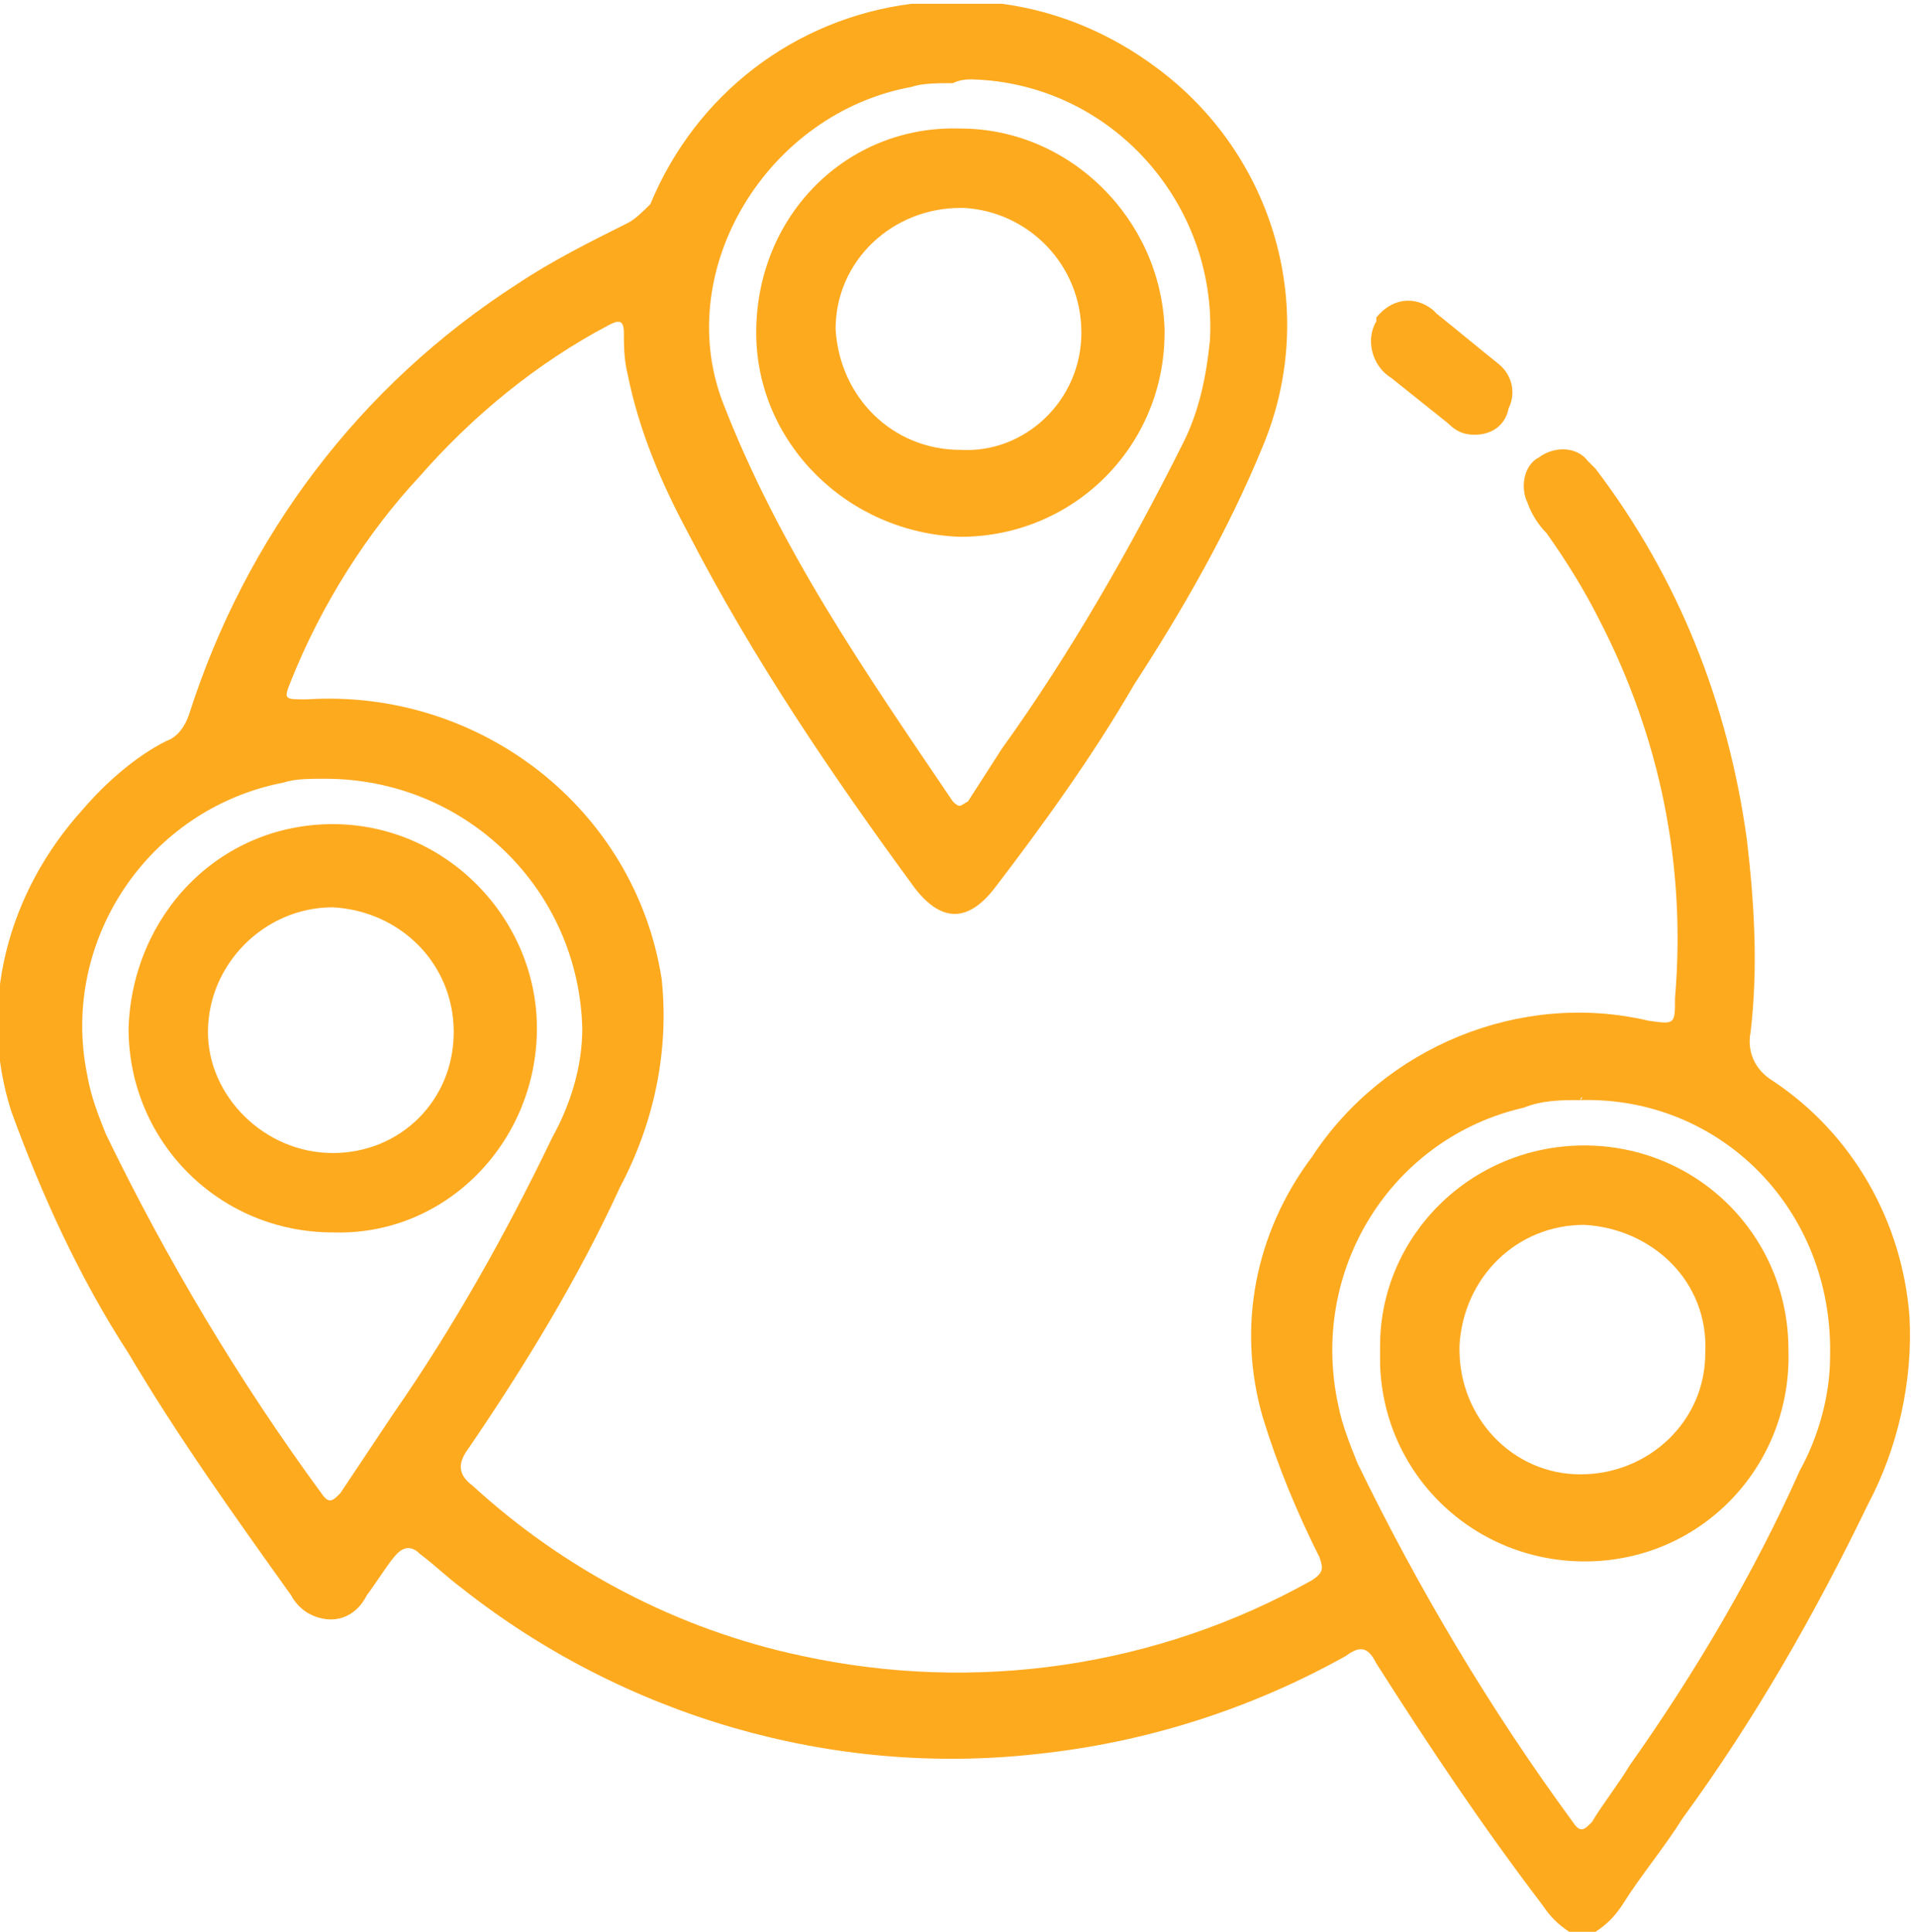<?xml version="1.0" encoding="utf-8"?>
<!-- Generator: Adobe Illustrator 26.0.1, SVG Export Plug-In . SVG Version: 6.00 Build 0)  -->
<svg version="1.1" id="Layer_1" xmlns="http://www.w3.org/2000/svg" xmlns:xlink="http://www.w3.org/1999/xlink" x="0px" y="0px"
	 viewBox="0 0 50.7 51.1" style="enable-background:new 0 0 50.7 51.1;" xml:space="preserve">
<style type="text/css">
	.st0{fill:#FEAA1F;}
</style>
<g id="Layer_2_00000044859965376195891230000008541968939628958619_">
	<g id="Layer_1-2">
		<path class="st0" d="M41.5,51.1c-0.3-0.2-0.5-0.4-0.7-0.7c-1.6-2.1-3-4.2-4.4-6.4c-0.2-0.4-0.4-0.5-0.8-0.2
			c-2.5,1.4-5.3,2.3-8.2,2.6c-5.4,0.6-10.9-1-15.2-4.4c-0.4-0.3-0.7-0.6-1.1-0.9c-0.2-0.2-0.4-0.2-0.6,0s-0.5,0.7-0.8,1.1
			c-0.3,0.6-0.9,0.8-1.5,0.5c-0.2-0.1-0.4-0.3-0.5-0.5c-1.5-2.1-3-4.2-4.3-6.4c-1.3-2-2.3-4.2-3.1-6.4c-0.9-2.8-0.1-5.8,1.9-8
			c0.6-0.7,1.4-1.4,2.2-1.8c0.3-0.1,0.5-0.4,0.6-0.7c1.5-4.7,4.5-8.7,8.7-11.4c0.9-0.6,1.9-1.1,2.9-1.6c0.2-0.1,0.4-0.3,0.6-0.5
			c1.2-2.9,3.8-4.9,6.9-5.3h0.1h2.3c1.5,0.2,2.9,0.8,4.1,1.7c3.1,2.3,4.3,6.4,2.8,10c-0.9,2.2-2.1,4.3-3.4,6.3
			c-1.1,1.9-2.4,3.7-3.7,5.4c-0.7,0.9-1.4,0.9-2.1,0c-2.2-3-4.3-6.1-6-9.4c-0.7-1.3-1.3-2.7-1.6-4.2c-0.1-0.4-0.1-0.8-0.1-1.1
			c0-0.4-0.2-0.3-0.4-0.2c-1.9,1-3.6,2.4-5,4C9.7,14.1,8.5,16,7.7,18c-0.2,0.5-0.2,0.5,0.4,0.5c4.6-0.3,8.7,2.9,9.4,7.4
			c0.2,1.9-0.2,3.8-1.1,5.5c-1.1,2.4-2.5,4.7-4,6.9c-0.3,0.4-0.3,0.7,0.1,1c2.4,2.2,5.4,3.8,8.7,4.5c4.6,1,9.4,0.3,13.5-2
			c0.3-0.2,0.3-0.3,0.2-0.6c-0.6-1.2-1.1-2.4-1.5-3.7c-0.7-2.4-0.2-4.9,1.3-6.9c1.9-2.9,5.5-4.4,8.9-3.6c0.7,0.1,0.7,0.1,0.7-0.6
			c0.3-3.5-0.4-6.9-2-10c-0.4-0.8-0.9-1.6-1.4-2.3c-0.2-0.2-0.4-0.5-0.5-0.8c-0.2-0.4-0.1-1,0.3-1.2c0.4-0.3,1-0.3,1.3,0.1
			c0.1,0.1,0.2,0.2,0.2,0.2c2.2,2.9,3.5,6.2,4,9.8c0.2,1.7,0.3,3.4,0.1,5.1c-0.1,0.5,0.1,1,0.6,1.3c2.1,1.4,3.4,3.7,3.6,6.2
			c0.1,1.7-0.3,3.5-1.1,5c-1.4,2.9-3,5.7-4.9,8.3c-0.5,0.8-1.1,1.5-1.6,2.3c-0.2,0.3-0.4,0.5-0.7,0.7L41.5,51.1z M41.8,29.1
			c-0.5,0-1,0-1.5,0.2c-3.5,0.8-5.7,4.3-4.9,7.9c0.1,0.5,0.3,1,0.5,1.5c1.6,3.3,3.5,6.5,5.7,9.5c0.2,0.3,0.3,0.2,0.5,0
			c0.3-0.5,0.7-1,1-1.5c1.7-2.4,3.3-5.1,4.5-7.8c0.5-0.9,0.8-2,0.8-3C48.5,32,45.5,29,41.8,29.1C41.9,29,41.8,29,41.8,29.1
			L41.8,29.1z M15.4,27.2c-0.1-3.7-3.1-6.6-6.8-6.6c-0.4,0-0.8,0-1.1,0.1c-3.6,0.7-5.9,4.2-5.2,7.7C2.4,29,2.6,29.5,2.8,30
			c1.6,3.3,3.5,6.5,5.7,9.5c0.2,0.3,0.3,0.2,0.5,0l1.4-2.1c1.6-2.3,3-4.8,4.2-7.3C15.1,29.2,15.4,28.2,15.4,27.2z M25.2,2.2
			c-0.4,0-0.8,0-1.1,0.1c-3.8,0.7-6.3,4.8-5,8.3c1.5,3.9,3.8,7.2,6.1,10.6c0.2,0.2,0.2,0.1,0.4,0l0.9-1.4c1.8-2.5,3.4-5.3,4.8-8.1
			C31.7,10.9,31.9,10,32,9c0.2-3.6-2.6-6.8-6.3-6.9C25.6,2.1,25.4,2.1,25.2,2.2L25.2,2.2z"/>
		<path class="st0" d="M39,11.5c-0.3,0-0.5-0.1-0.7-0.3L36.8,10c-0.5-0.3-0.7-1-0.4-1.5c0,0,0,0,0-0.1c0.4-0.5,1-0.6,1.5-0.2
			c0,0,0.1,0.1,0.1,0.1c0.5,0.4,1.1,0.9,1.6,1.3c0.4,0.3,0.5,0.8,0.3,1.2C39.8,11.3,39.4,11.5,39,11.5z"/>
		<path class="st0" d="M41.9,30.3c3,0,5.4,2.4,5.4,5.4c0.1,3-2.2,5.5-5.2,5.6s-5.5-2.2-5.6-5.2c0-0.2,0-0.3,0-0.5
			C36.5,32.7,38.9,30.3,41.9,30.3C41.9,30.3,41.9,30.3,41.9,30.3z M41.9,32.4c-1.8,0-3.2,1.4-3.3,3.2c0,0,0,0,0,0.1
			c0,1.8,1.4,3.3,3.2,3.3c1.8,0,3.3-1.4,3.3-3.2C45.2,33.9,43.7,32.5,41.9,32.4C41.9,32.4,41.9,32.4,41.9,32.4z"/>
		<path class="st0" d="M8.8,32.6c-3,0-5.4-2.4-5.4-5.4c0.1-3,2.4-5.4,5.4-5.4c3,0,5.4,2.5,5.4,5.4C14.2,30.2,11.8,32.7,8.8,32.6
			C8.8,32.7,8.8,32.7,8.8,32.6z M8.8,30.5c1.8,0,3.2-1.4,3.2-3.2c0,0,0,0,0,0c0-1.8-1.4-3.2-3.2-3.3c-1.8,0-3.3,1.5-3.3,3.3
			C5.5,29,7,30.5,8.8,30.5C8.8,30.5,8.8,30.5,8.8,30.5L8.8,30.5z"/>
		<path class="st0" d="M25.4,3.4c2.9,0,5.3,2.4,5.4,5.3c0,0,0,0.1,0,0.1c0,3-2.4,5.4-5.4,5.4c-3-0.1-5.4-2.5-5.4-5.4
			C20,5.7,22.4,3.3,25.4,3.4z M28.6,8.8c0-1.8-1.4-3.2-3.1-3.3c0,0-0.1,0-0.1,0c-1.8,0-3.3,1.4-3.3,3.2c0,0,0,0,0,0
			c0.1,1.8,1.5,3.2,3.3,3.2C27.1,12,28.6,10.6,28.6,8.8z"/>
	</g>
</g>
</svg>
